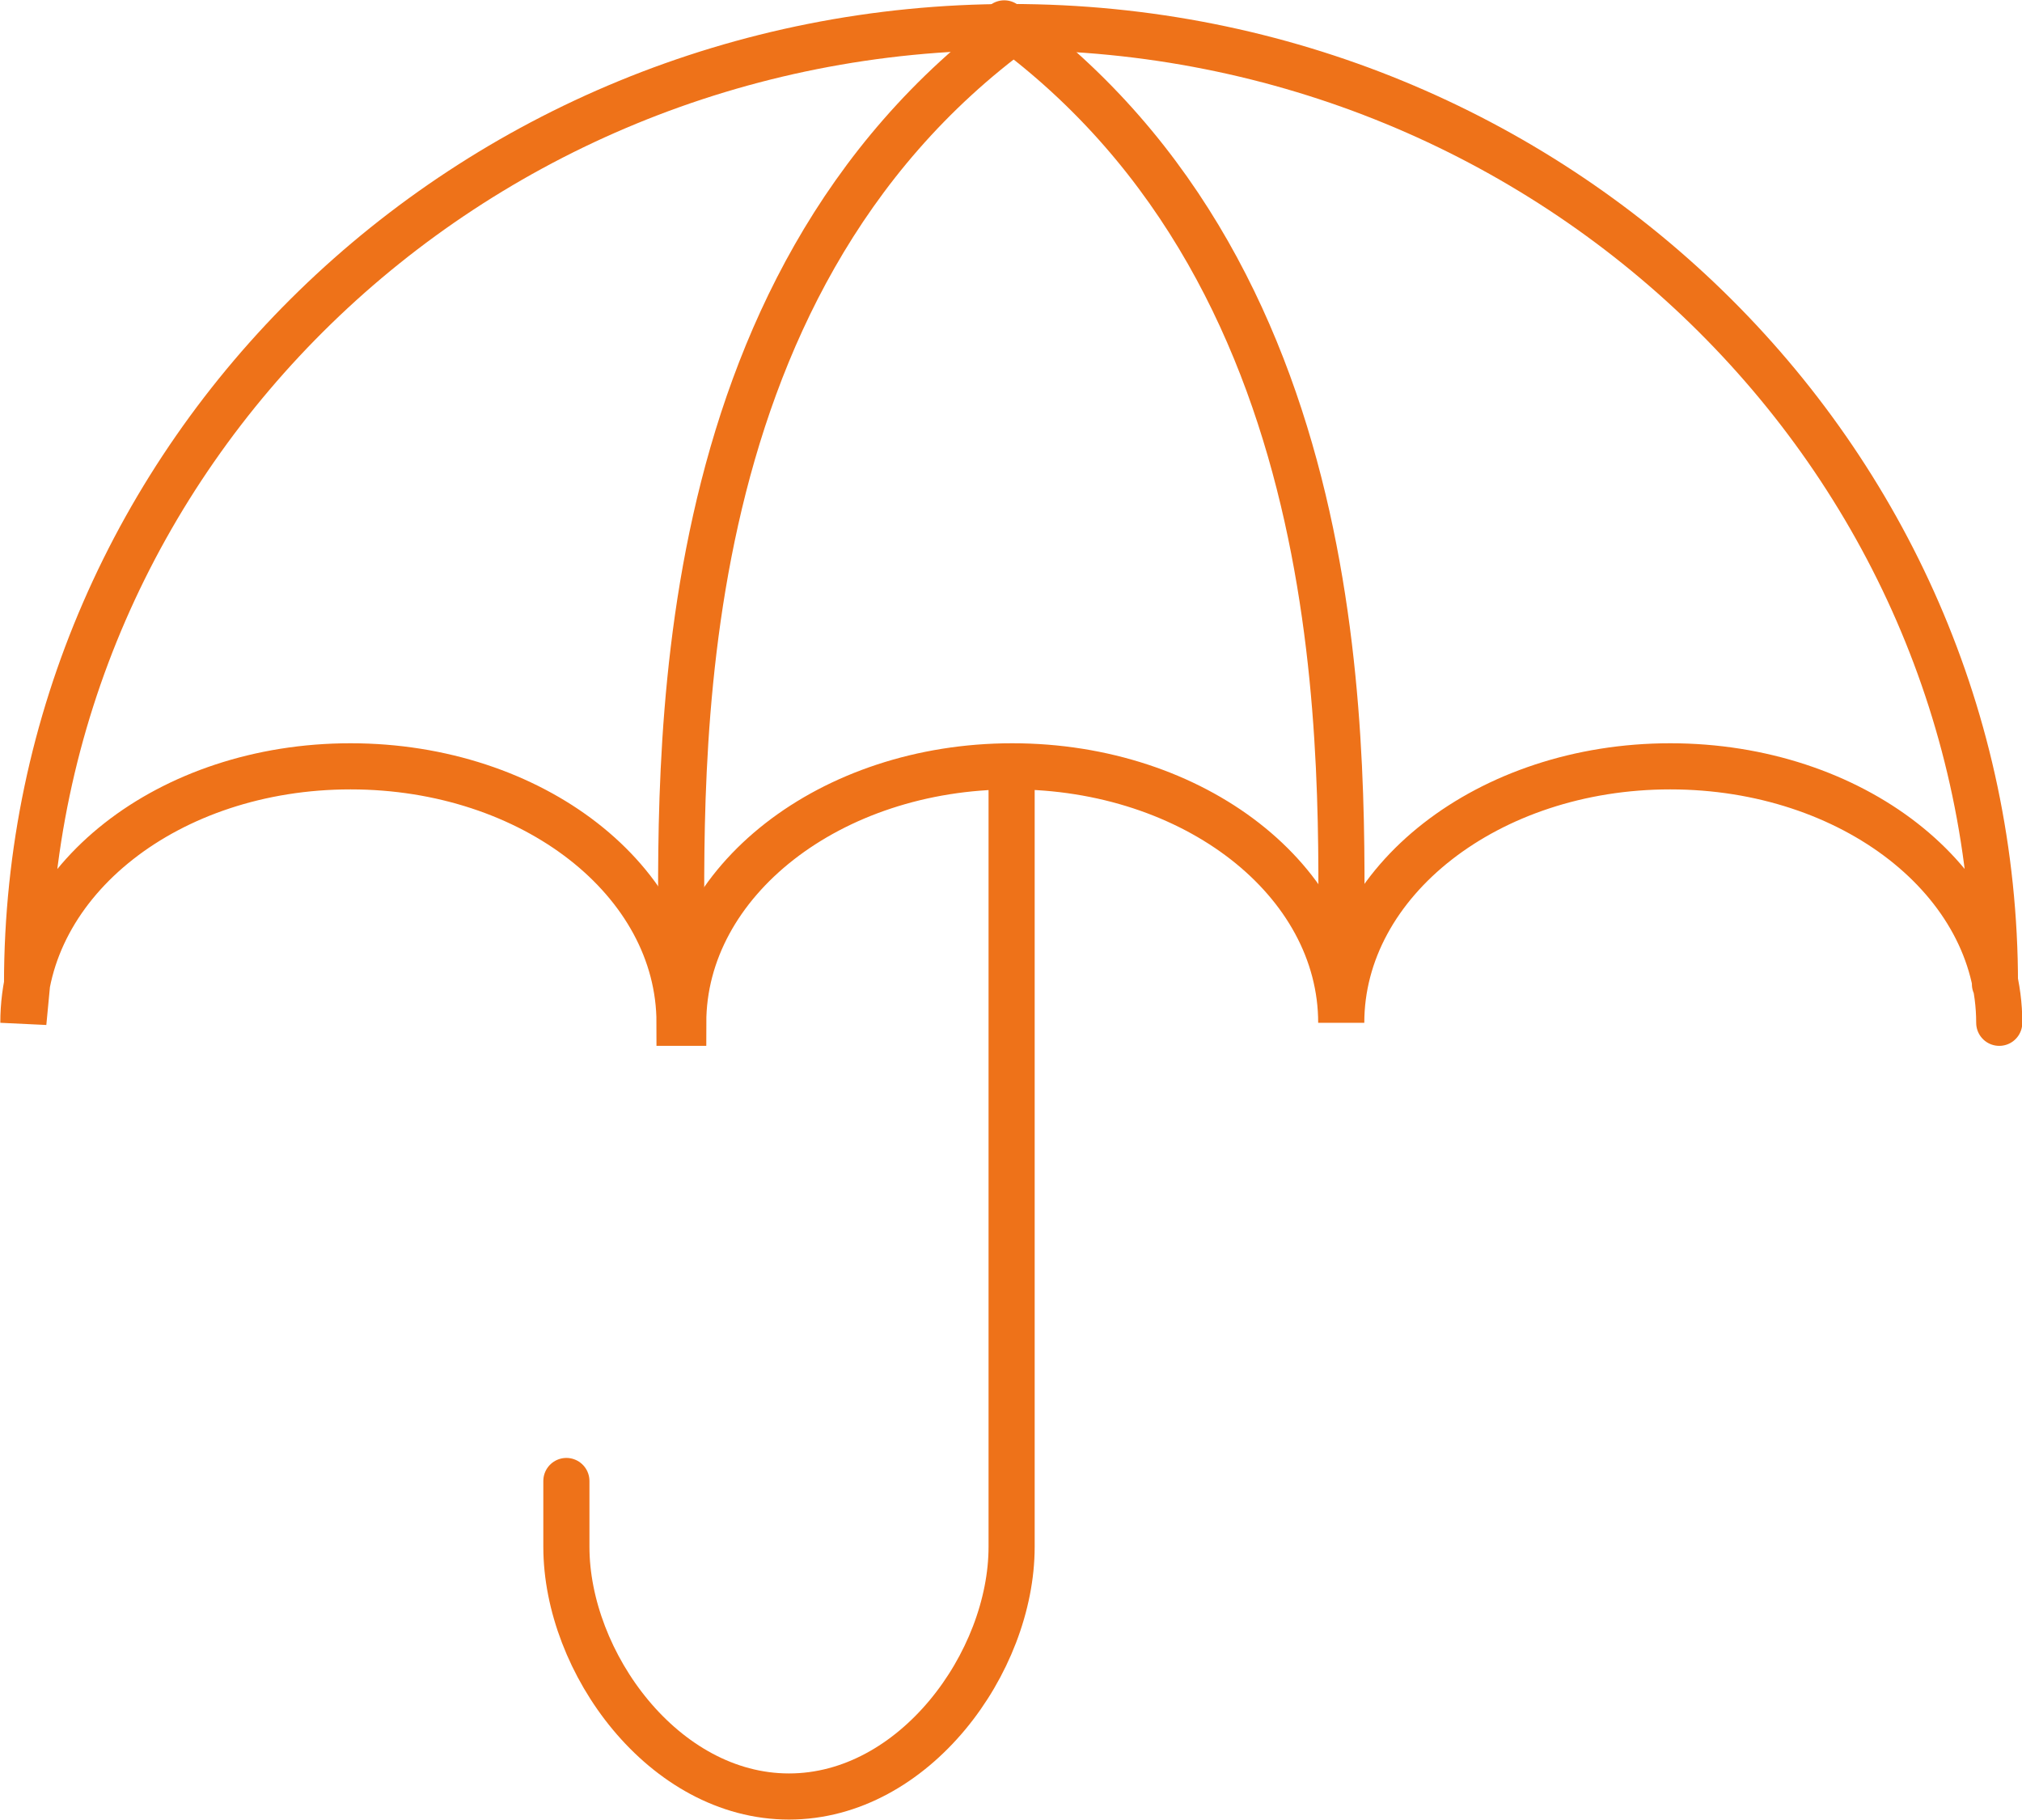 <?xml version="1.0" encoding="UTF-8"?>
<svg xmlns="http://www.w3.org/2000/svg" id="Calque_2" viewBox="0 0 32.88 29.59">
  <defs>
    <style>.cls-1{fill:none;stroke:#ee7219;stroke-linecap:round;stroke-miterlimit:10;stroke-width:.75px;}</style>
  </defs>
  <g id="Calque_3">
    <g>
      <path class="cls-1" d="M9.21,24.08v1.07c0,1.88,1.58,4.06,3.62,4.06s3.62-2.18,3.62-4.06V12.61"></path>
      <path class="cls-1" d="M32.51,16.63c0-2.31-2.39-4.17-5.35-4.17s-5.35,1.87-5.35,4.17h0c0-2.31-2.39-4.17-5.35-4.17s-5.35,1.87-5.35,4.17h-.06c0-2.31-2.39-4.17-5.35-4.17S.38,14.32,.38,16.63l.06-.63C.44,7.4,7.6,.44,16.44,.44s16,6.97,16,15.56"></path>
      <path class="cls-1" d="M16.56,.44c-5.82,4.24-5.48,12.08-5.48,15.15"></path>
      <path class="cls-1" d="M16.33,.38c5.82,4.24,5.48,12.08,5.48,15.15"></path>
    </g>
  </g>
</svg>
